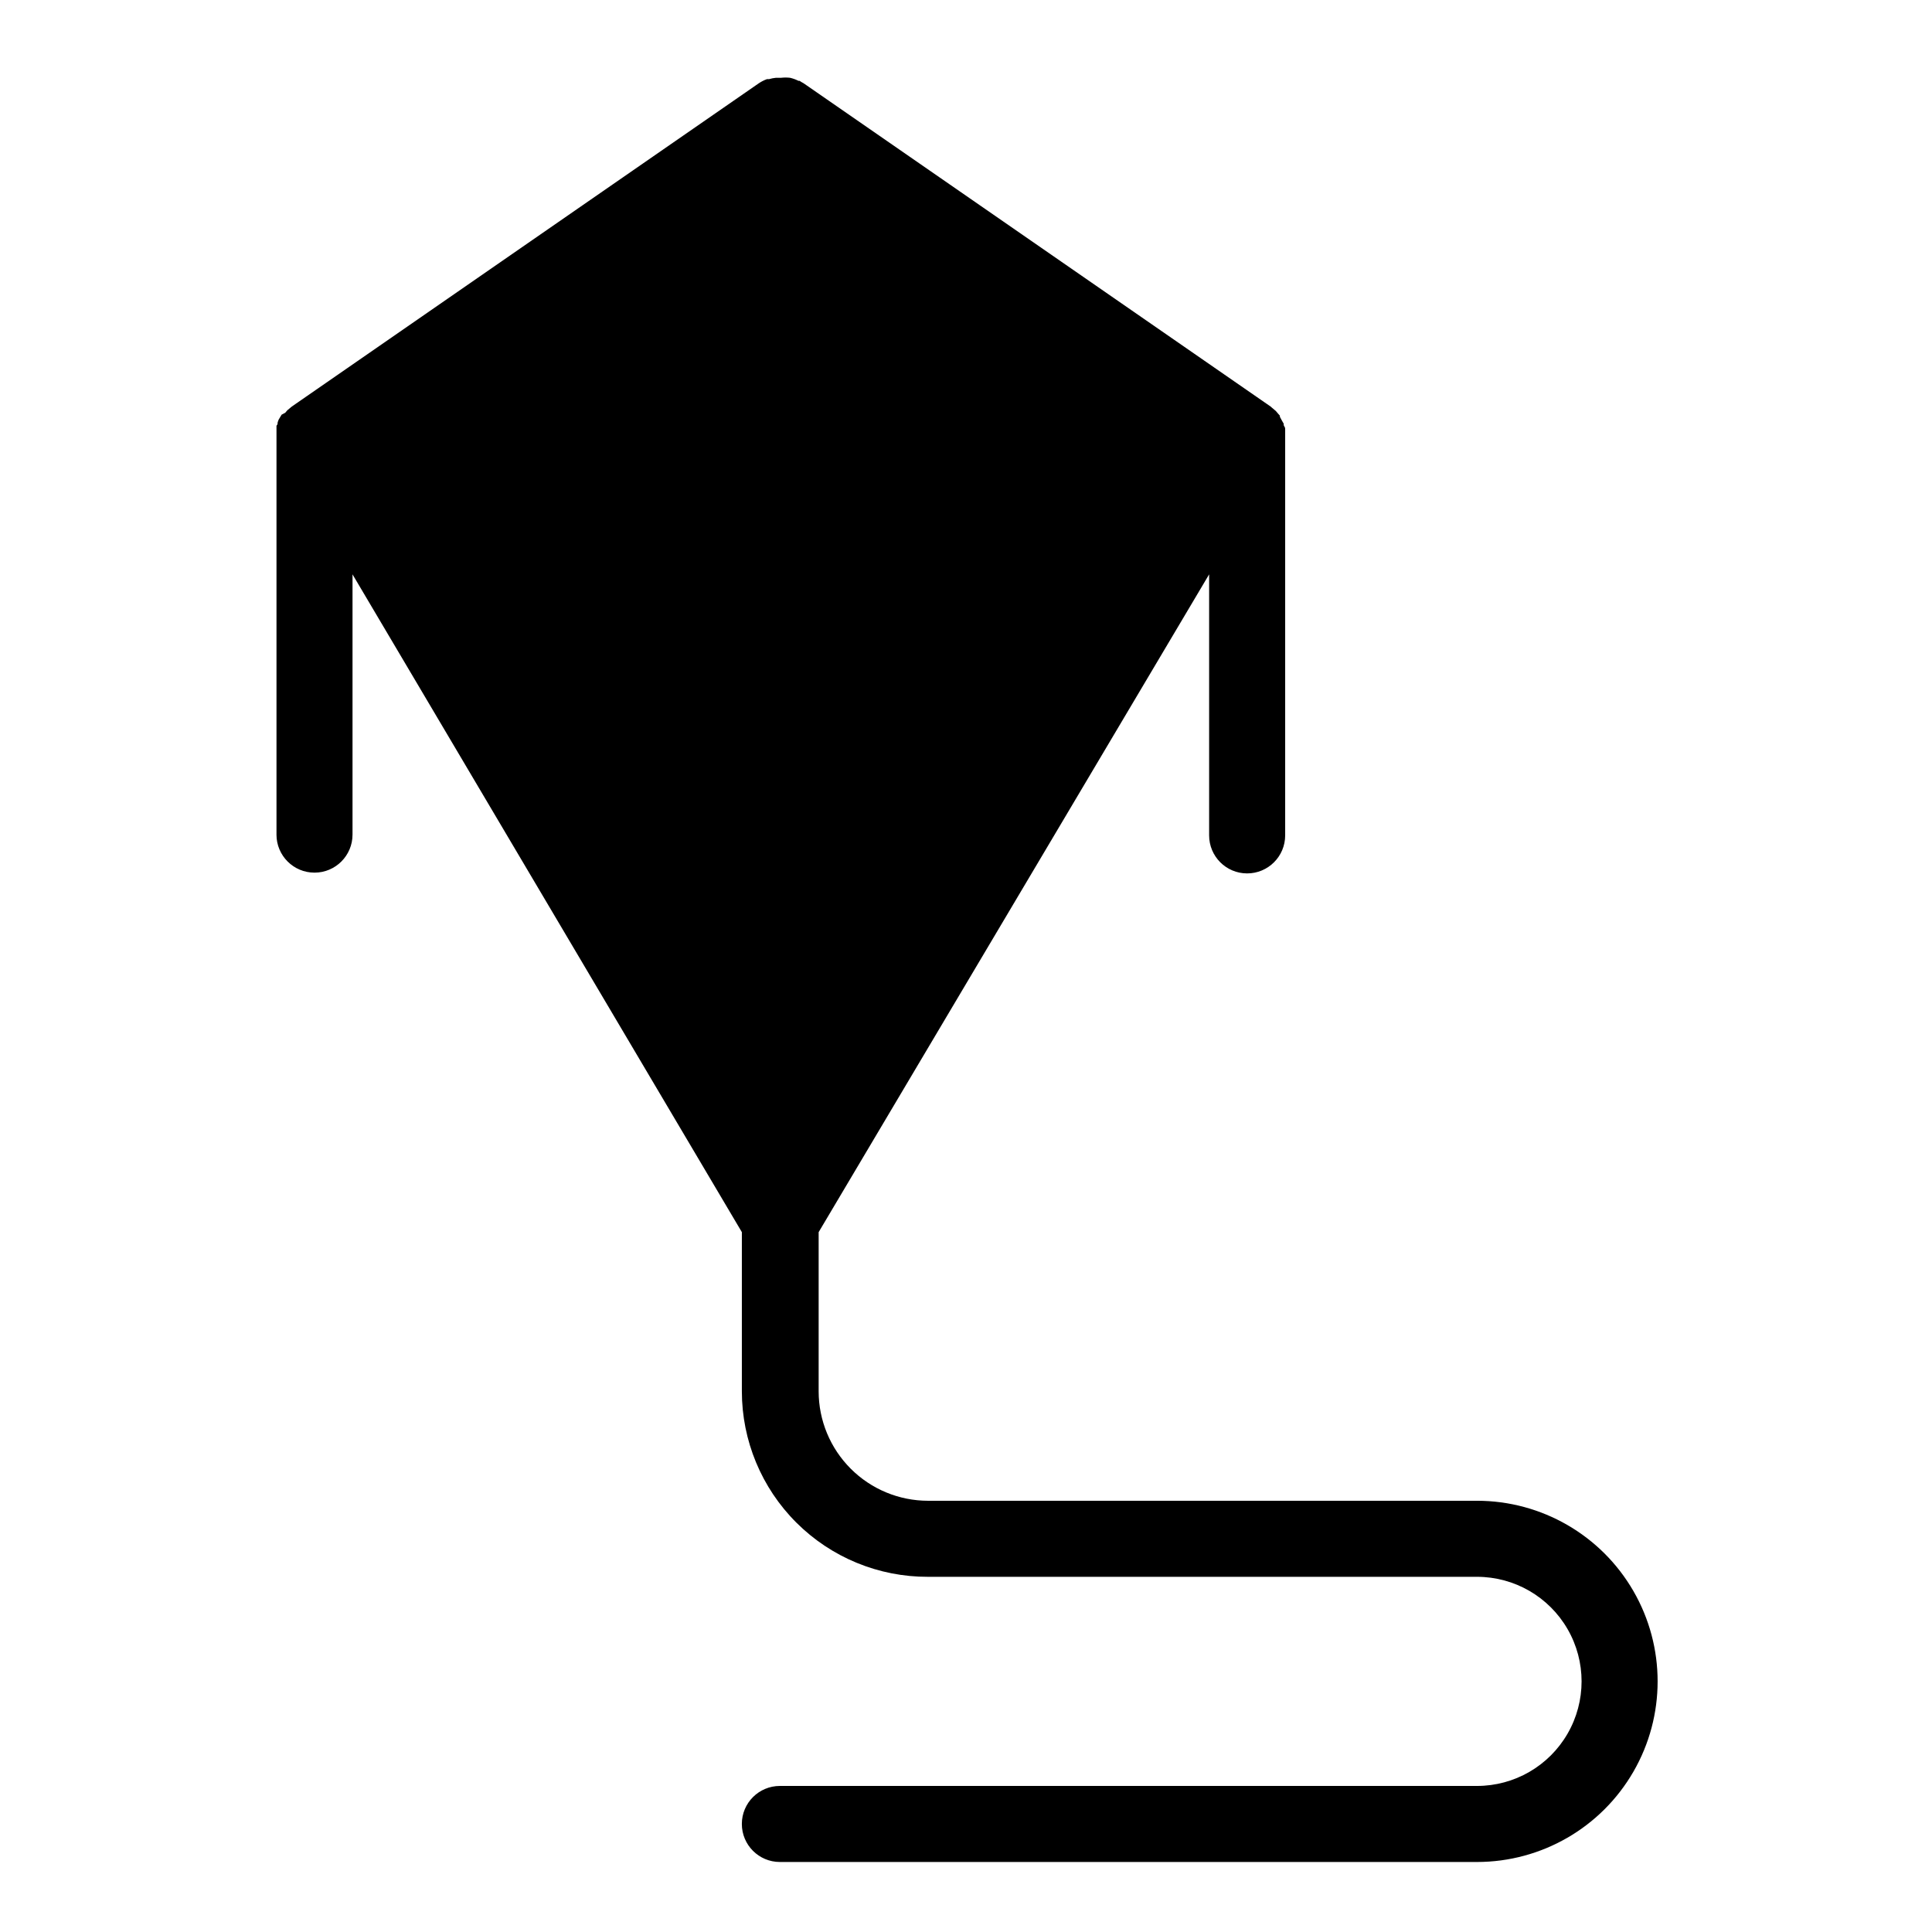 <?xml version="1.0" encoding="UTF-8"?>
<!-- Uploaded to: SVG Repo, www.svgrepo.com, Generator: SVG Repo Mixer Tools -->
<svg fill="#000000" width="800px" height="800px" version="1.1" viewBox="144 144 512 512" xmlns="http://www.w3.org/2000/svg">
 <path d="m535.42 541.72h-145.5c-7.68-0.012-15.039-3.066-20.469-8.5-5.43-5.43-8.488-12.789-8.5-20.469v-42.219l103.48-174.32v69.172c0 5.566 4.508 10.078 10.074 10.078 5.566 0 10.078-4.512 10.078-10.078v-105.8-0.605-0.707-0.402c0-0.301 0-0.605-0.25-0.906-0.25-0.301 0-0.656-0.301-0.957 0 0-0.25-0.453-0.402-0.707-0.152-0.25-0.301-0.555-0.453-0.855v-0.301l-0.453-0.504-0.555-0.656-0.453-0.402-0.605-0.504-0.402-0.352-123.73-85.648-0.707-0.402-0.352-0.25h-0.309c-0.707-0.355-1.449-0.625-2.219-0.809-0.801-0.094-1.613-0.094-2.418 0h-1.359c-0.613 0.062-1.223 0.18-1.812 0.355h-0.555c-0.766 0.281-1.492 0.652-2.168 1.105l-123.73 85.648-1.211 1.008-0.555 0.656-0.953 0.504-0.301 0.504h-0.004c-0.18 0.277-0.348 0.562-0.504 0.855l-0.25 0.707c0 0.301 0 0.555-0.301 0.855v0.352 0.656 0.805 0.504 0.25 105.8h-0.004c0 5.566 4.512 10.078 10.078 10.078 5.562 0 10.074-4.512 10.074-10.078v-68.969l103.18 174.32v42.168c0 13.07 5.203 25.598 14.457 34.824 9.254 9.227 21.801 14.391 34.867 14.348h145.5c9.898 0 19.047 5.281 23.996 13.855 4.953 8.574 4.953 19.137 0 27.711-4.949 8.574-14.098 13.855-23.996 13.855h-184.75c-5.566 0-10.078 4.512-10.078 10.074 0 5.566 4.512 10.078 10.078 10.078h184.75c17.102 0 32.902-9.125 41.449-23.934 8.551-14.809 8.551-33.051 0-47.859-8.547-14.809-24.348-23.934-41.449-23.934z"/>
</svg>